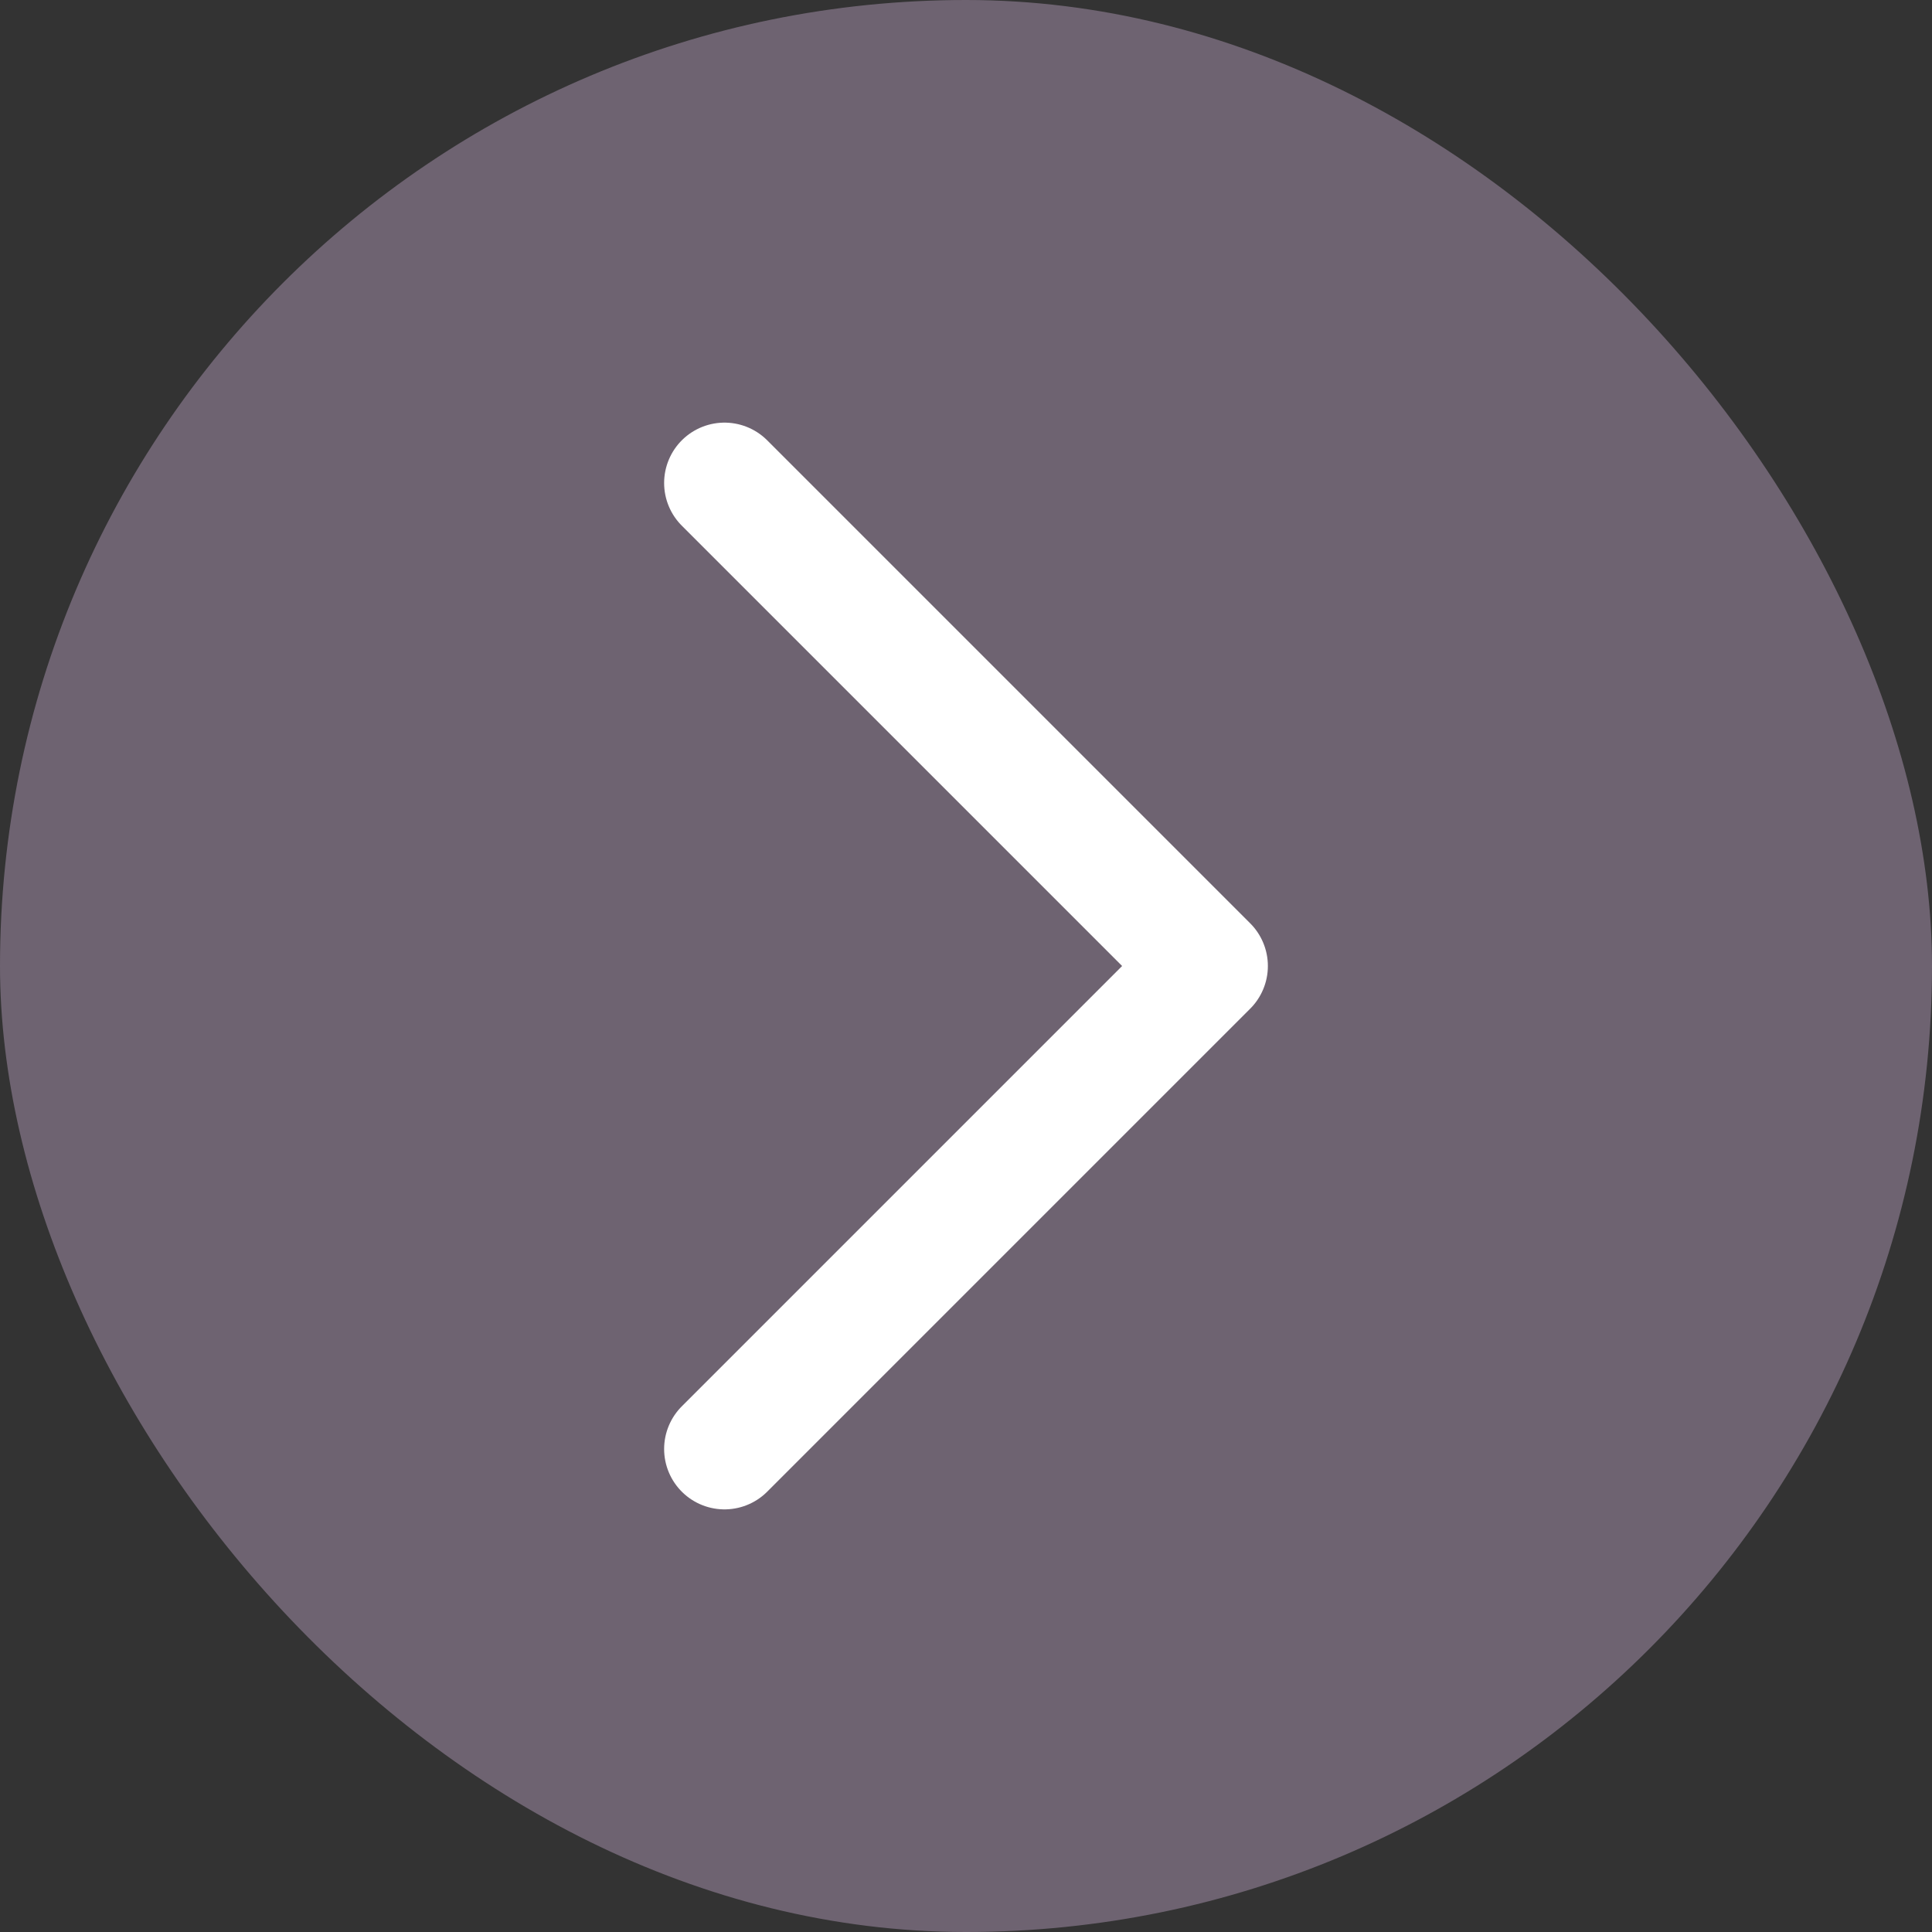 <?xml version="1.0" encoding="UTF-8"?> <svg xmlns="http://www.w3.org/2000/svg" width="32" height="32" viewBox="0 0 32 32" fill="none"><rect x="0" y="0" width="32" height="32" fill="#333333" stroke="none"/><g data-figma-bg-blur-radius="10"><rect width="32" height="32" rx="16" fill="#6E6371"></rect><path d="M12 24L20 16L12 8" stroke="white" stroke-width="2" stroke-linecap="round" stroke-linejoin="round"></path></g><defs><clipPath id="bgblur_0_107_257_clip_path" transform="translate(10 10)"><rect width="32" height="32" rx="16"></rect></clipPath></defs></svg> 
